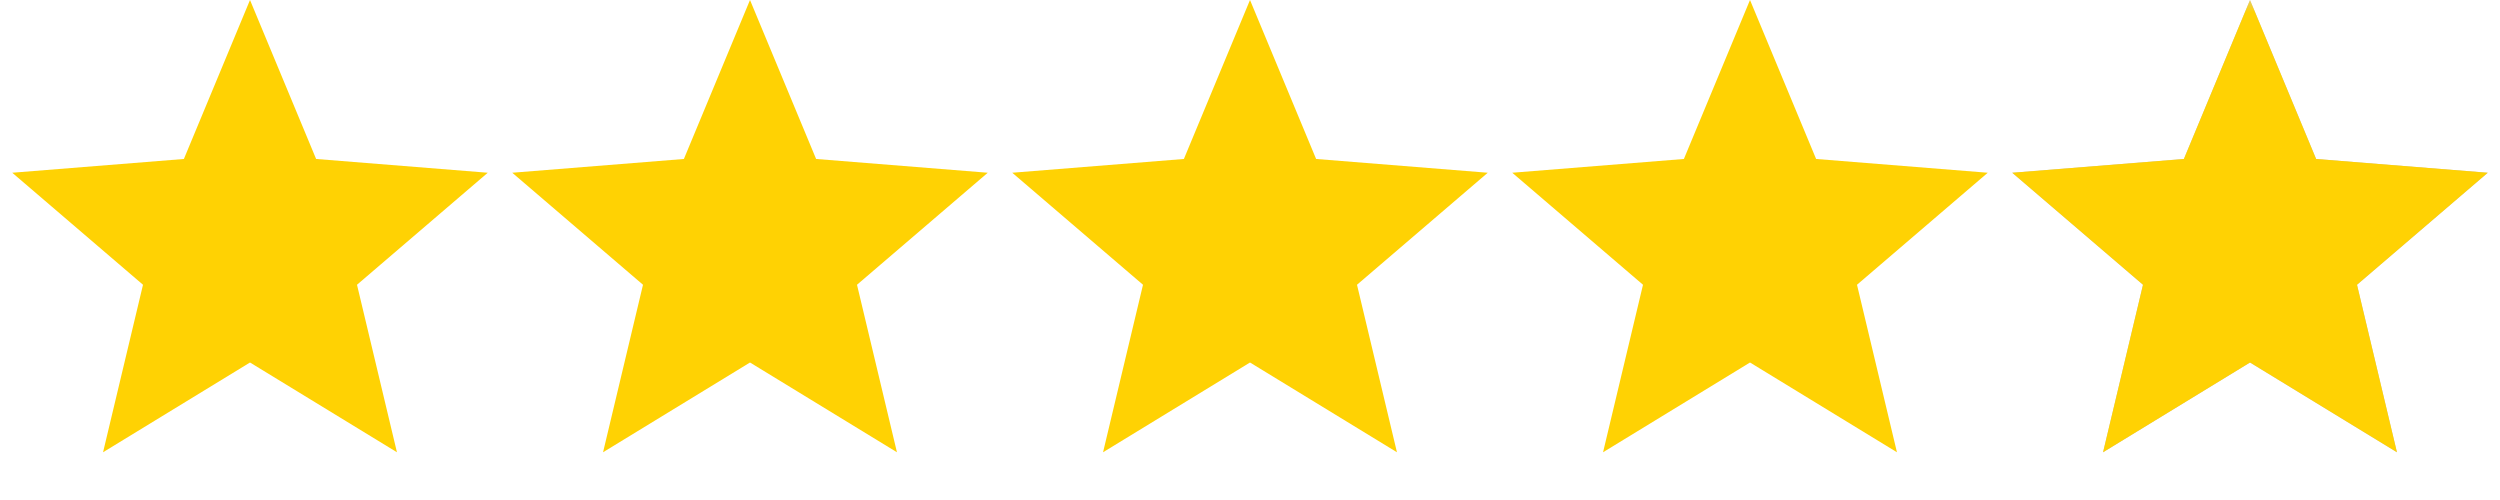 <?xml version="1.0" encoding="utf-8"?>
<svg xmlns="http://www.w3.org/2000/svg" fill="none" height="100%" overflow="visible" preserveAspectRatio="none" style="display: block;" viewBox="0 0 105 21" width="100%">
<g id="Group 1878">
<path d="M10.5 0L13.277 6.677L20.486 7.255L14.994 11.96L16.672 18.995L10.5 15.225L4.328 18.995L6.006 11.96L0.514 7.255L7.723 6.677L10.5 0Z" fill="#FFD203" id="Star 1"/>
<path d="M31.5 0L34.277 6.677L41.486 7.255L35.994 11.96L37.672 18.995L31.5 15.225L25.328 18.995L27.006 11.96L21.514 7.255L28.723 6.677L31.5 0Z" fill="#FFD203" id="Star 2"/>
<path d="M52.5 0L55.277 6.677L62.486 7.255L56.994 11.96L58.672 18.995L52.5 15.225L46.328 18.995L48.006 11.96L42.514 7.255L49.723 6.677L52.5 0Z" fill="#FFD203" id="Star 3"/>
<path d="M73.5 0L76.277 6.677L83.486 7.255L77.994 11.96L79.672 18.995L73.5 15.225L67.328 18.995L69.006 11.96L63.514 7.255L70.723 6.677L73.5 0Z" fill="#FFD203" id="Star 4"/>
<g id="Group 5">
<path d="M96.738 6.901L96.876 7.23L97.231 7.259L103.041 7.725L98.614 11.517L98.344 11.749L98.427 12.096L99.778 17.766L94.804 14.727L94.5 14.541L94.196 14.727L89.221 17.766L90.573 12.096L90.656 11.749L90.386 11.517L85.958 7.725L91.769 7.259L92.124 7.23L92.262 6.901L94.5 1.52L96.738 6.901Z" fill="#CDCACB" id="Star 5" stroke="#CDCACB" stroke-width="1.167"/>
<g id="Group 6">
<mask height="21" id="mask0_0_254" maskUnits="userSpaceOnUse" style="mask-type:alpha" width="21" x="84" y="0">
<rect fill="#F2C94C" height="21" id="Rectangle 16" width="21" x="84"/>
</mask>
<g mask="url(#mask0_0_254)">
<path d="M94.5 0L97.277 6.677L104.486 7.255L98.994 11.96L100.672 18.995L94.5 15.225L88.328 18.995L90.006 11.96L84.514 7.255L91.723 6.677L94.5 0Z" fill="#FFD203" id="Star 6"/>
</g>
</g>
</g>
</g>
</svg>